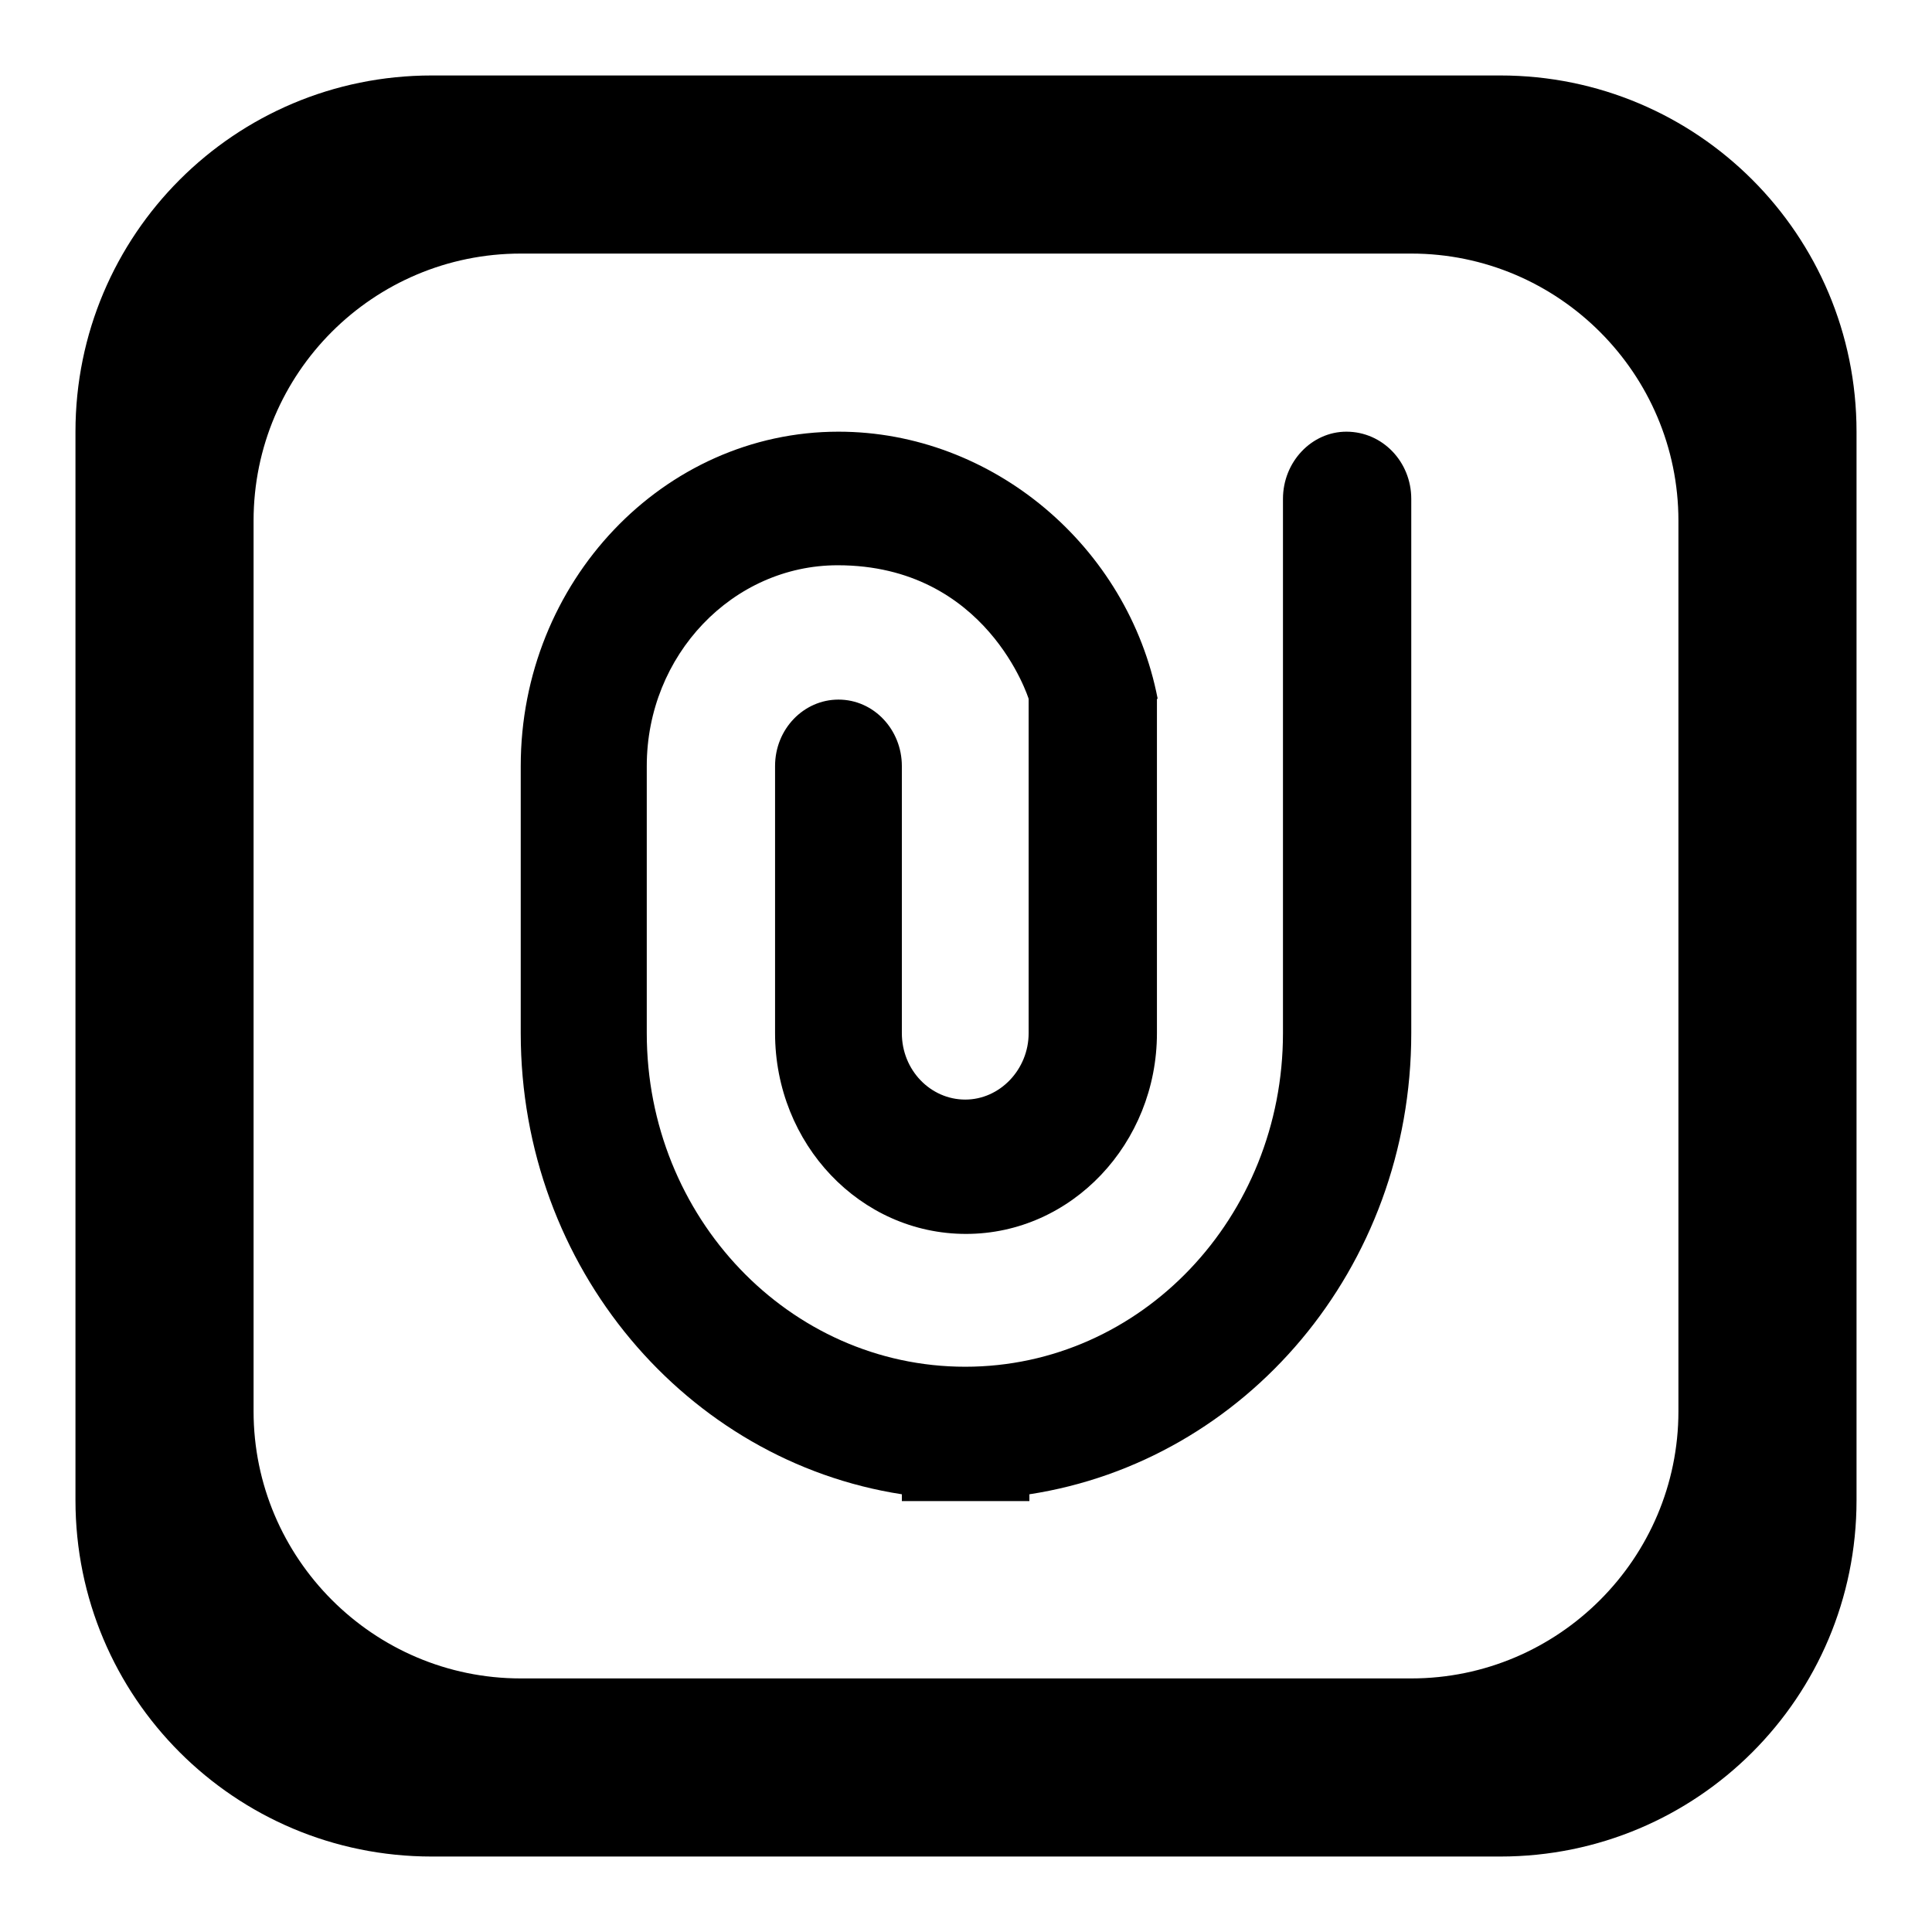 <?xml version="1.0" encoding="utf-8"?>
<!-- Svg Vector Icons : http://www.onlinewebfonts.com/icon -->
<!DOCTYPE svg PUBLIC "-//W3C//DTD SVG 1.1//EN" "http://www.w3.org/Graphics/SVG/1.1/DTD/svg11.dtd">
<svg version="1.1" xmlns="http://www.w3.org/2000/svg" xmlns:xlink="http://www.w3.org/1999/xlink" x="0px" y="0px" viewBox="0 0 256 256" enable-background="new 0 0 256 256" xml:space="preserve">
<g> <path fill="#000000" d="M187,66.1v70.8c0,31.2-22,56.7-50.6,61.1v0.9h-16.9v-0.9C91,193.6,69,168,69,136.9v-35.4 c0-24.4,18.9-44.3,42.1-44.3c20.4,0,38.4,15.2,42.3,35.4h-0.1v44.3c0,14.6-11.3,26.6-25.3,26.6c-14,0-25.3-11.9-25.3-26.6v-35.4 c0-4.9,3.8-8.8,8.4-8.8c4.7,0,8.4,4,8.4,8.8v35.4c0,4.9,3.8,8.8,8.4,8.8c4.6,0,8.4-4,8.4-8.8V92.6c0,0-5.5-17.7-25.3-17.7 c-13.9,0-25.3,11.9-25.3,26.6v35.4c0,24.4,18.9,44.2,42.2,44.2c23.3,0,42.1-19.8,42.1-44.2V66.1c0-4.9,3.8-8.9,8.4-8.9 C183.2,57.2,187,61.2,187,66.1z M246,57.2v141.6c0,26.1-21.1,47.2-47.2,47.2H57.2C31.1,246,10,224.9,10,198.8V57.2 C10,31.1,31.1,10,57.2,10h141.6C224.9,10,246,31.1,246,57.2z M222.4,69c0-19.5-15.9-35.4-35.4-35.4H69c-19.5,0-35.4,15.8-35.4,35.4 v118c0,19.5,15.9,35.4,35.4,35.4h118c19.5,0,35.4-15.9,35.4-35.4V69z"/></g>
</svg>